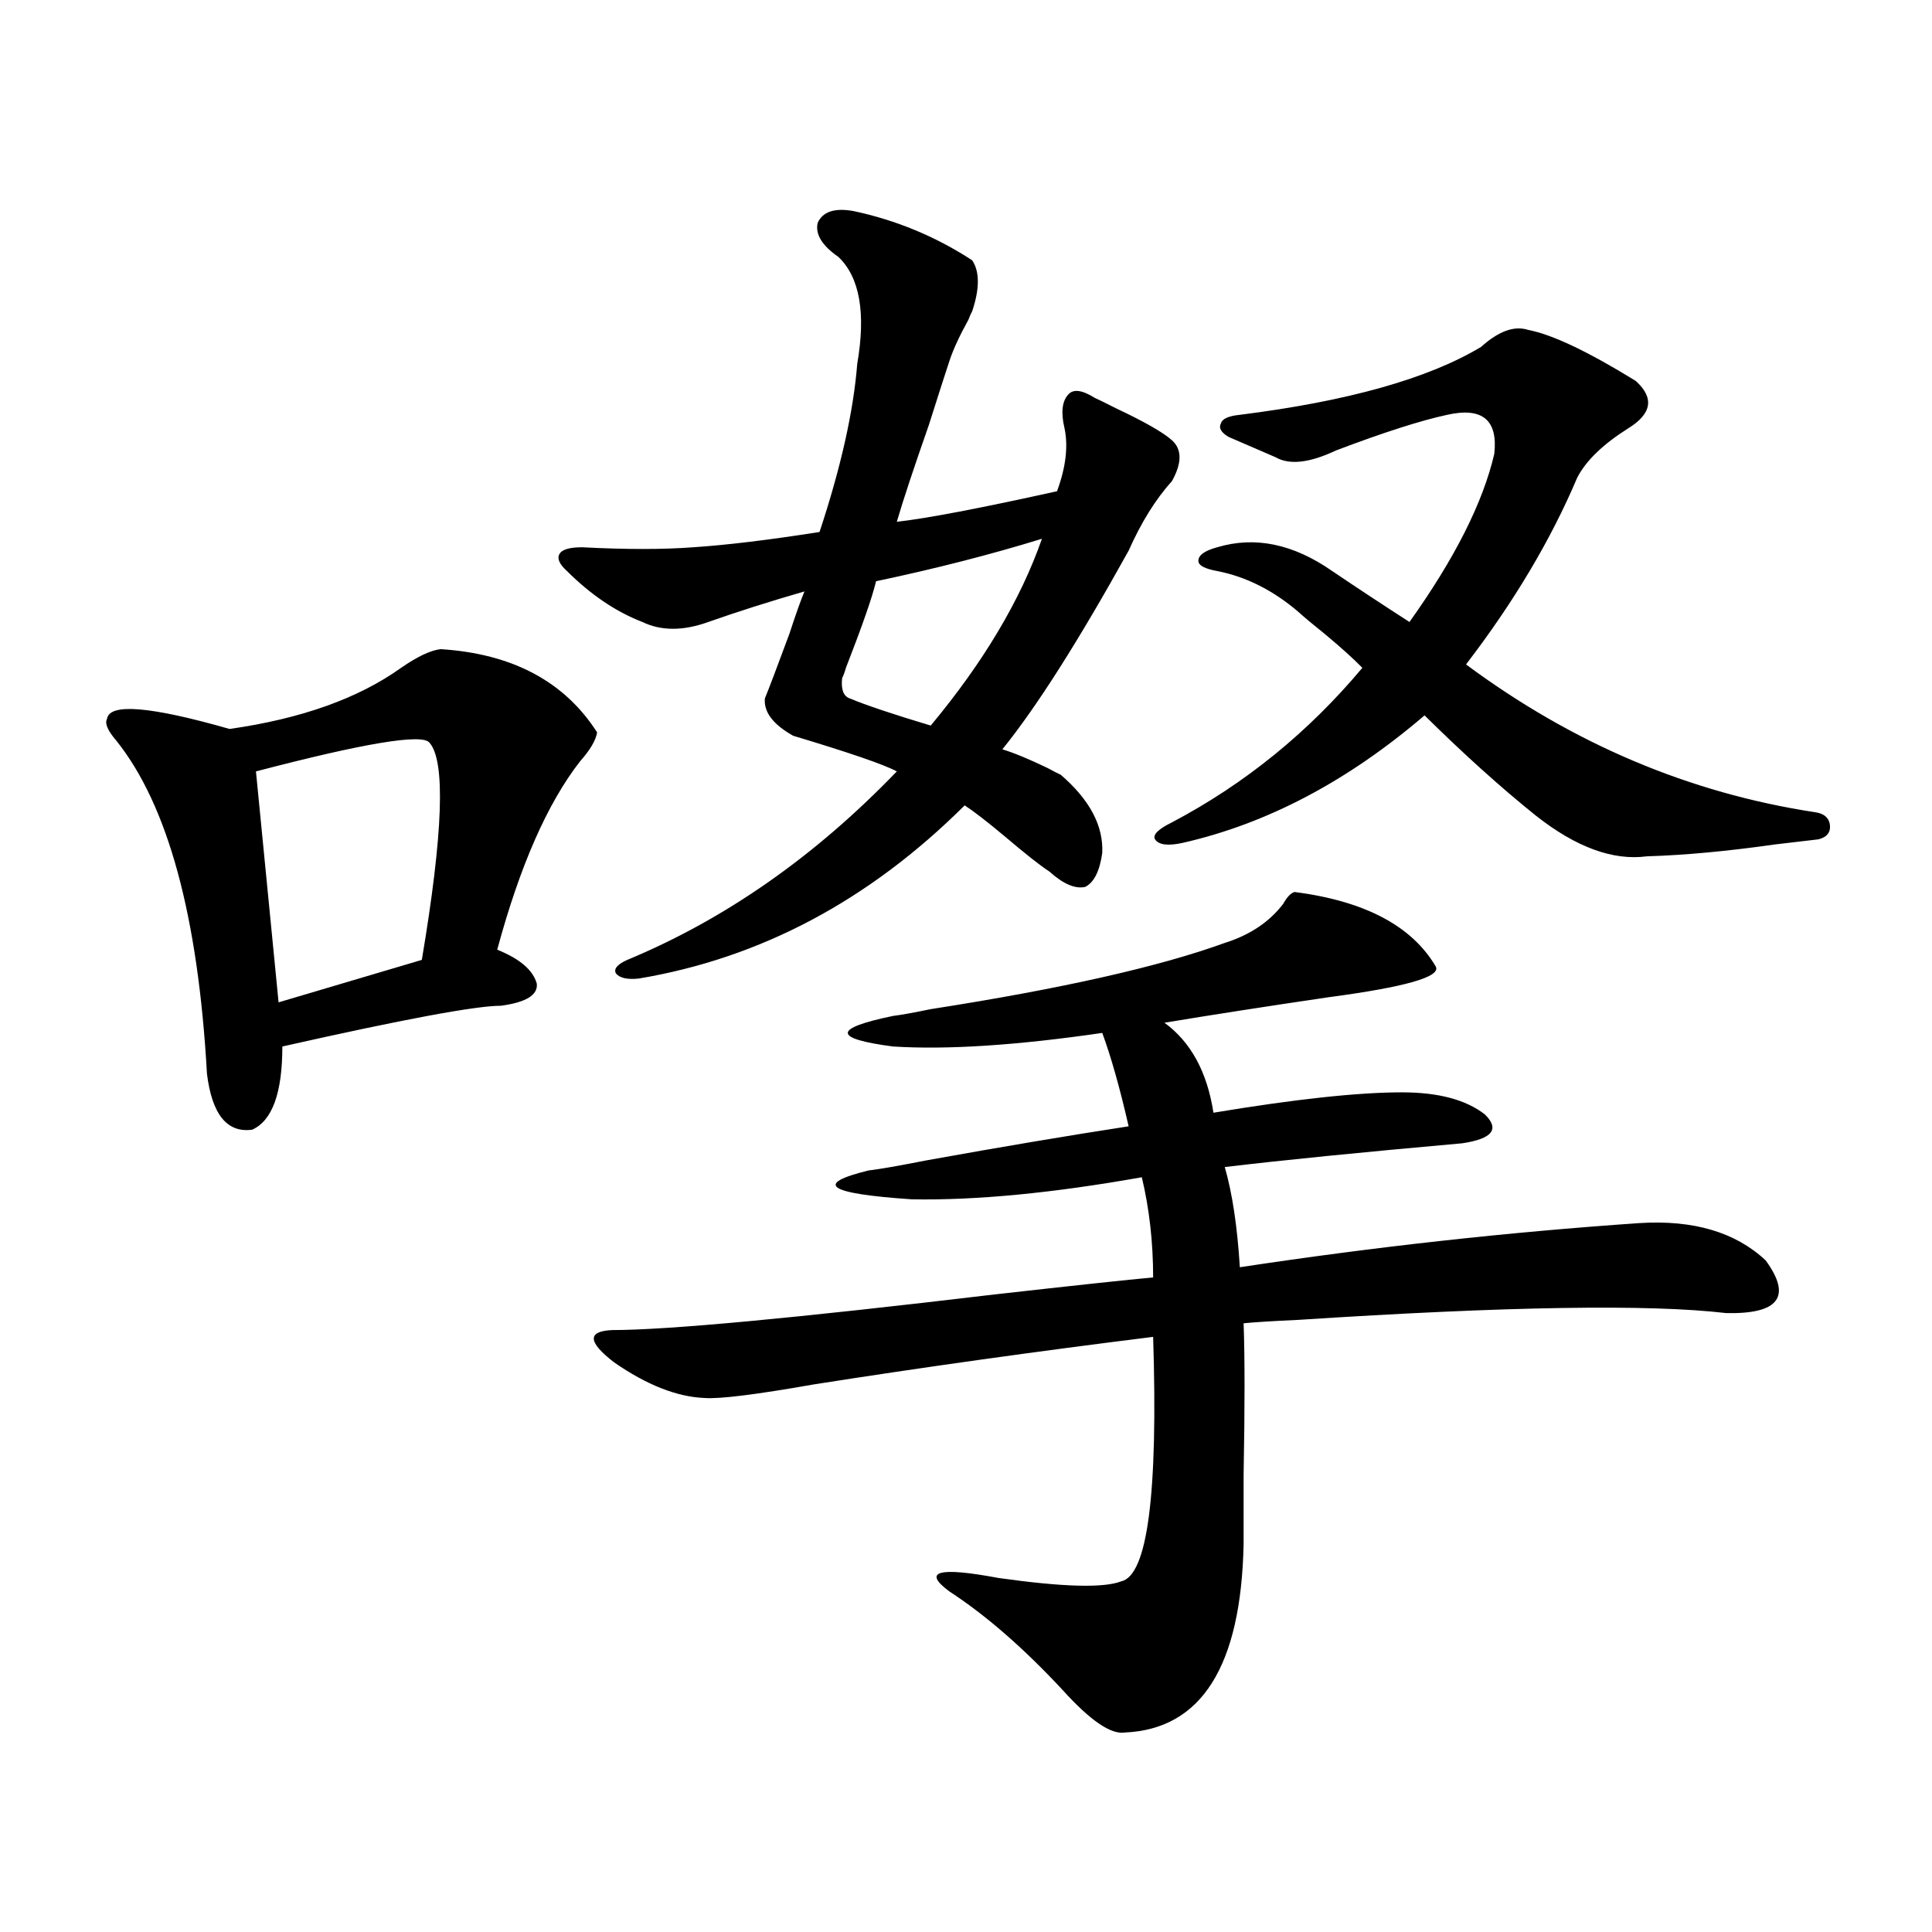 <?xml version="1.0" encoding="utf-8"?>
<!-- Generator: Adobe Illustrator 16.0.0, SVG Export Plug-In . SVG Version: 6.00 Build 0)  -->
<!DOCTYPE svg PUBLIC "-//W3C//DTD SVG 1.1//EN" "http://www.w3.org/Graphics/SVG/1.1/DTD/svg11.dtd">
<svg version="1.1" id="图层_1" xmlns="http://www.w3.org/2000/svg" xmlns:xlink="http://www.w3.org/1999/xlink" x="0px" y="0px"
	 width="1000px" height="1000px" viewBox="0 0 1000 1000" enable-background="new 0 0 1000 1000" xml:space="preserve">
<path d="M228.092,336c37.072,2.349,64.054,16.699,80.974,43.066c-0.655,4.106-3.582,9.091-8.78,14.941
	c-16.92,21.685-31.219,54.204-42.926,97.559c11.707,4.696,18.536,10.547,20.487,17.578c0.641,5.864-5.533,9.668-18.536,11.426
	c-13.018,0-50.73,7.031-113.168,21.094c0,24.032-5.213,38.384-15.609,43.066c-13.018,1.758-20.822-7.91-23.414-29.004
	c-4.558-81.437-20.167-138.867-46.828-172.266c-4.558-5.273-6.188-9.077-4.878-11.426c1.296-8.198,22.438-6.44,63.413,5.273
	c37.072-5.273,66.66-15.82,88.778-31.641C216.05,339.817,222.879,336.591,228.092,336z M222.238,384.34
	c-3.902-4.683-33.825,0.302-89.754,14.941l11.707,119.531l74.145-21.973C229.388,431.224,230.684,393.72,222.238,384.34z
	 M441.745,109.242c22.104,4.696,42.591,13.184,61.462,25.488c3.902,5.864,3.902,14.653,0,26.367
	c-0.655,1.181-1.311,2.637-1.951,4.395c-4.558,8.212-7.805,15.243-9.756,21.094c-1.951,5.864-5.533,17.001-10.731,33.398
	c-7.805,22.274-13.338,38.974-16.585,50.098c15.609-1.758,43.246-7.031,82.925-15.82c4.543-12.305,5.854-23.14,3.902-32.52
	c-1.951-8.198-1.311-14.063,1.951-17.578c2.592-2.925,7.149-2.335,13.658,1.758c2.592,1.181,6.174,2.938,10.731,5.273
	c14.954,7.031,24.71,12.606,29.268,16.699c5.198,4.696,5.198,11.728,0,21.094c-8.46,9.38-15.944,21.396-22.438,36.035
	c-26.021,46.884-47.804,81.161-65.364,102.832c5.854,1.758,13.658,4.985,23.414,9.668c3.247,1.758,5.519,2.938,6.829,3.516
	c14.954,12.896,22.104,26.367,21.463,40.43c-1.311,9.38-4.237,15.243-8.78,17.578c-5.213,1.181-11.387-1.456-18.536-7.91
	c-4.558-2.925-12.362-9.077-23.414-18.457c-9.115-7.608-15.944-12.882-20.487-15.82c-49.435,49.219-105.698,79.102-168.776,89.648
	c-5.854,0.591-9.756-0.288-11.707-2.637c-1.311-2.335,0.641-4.683,5.854-7.031c50.73-21.094,97.224-53.613,139.509-97.559
	c-6.509-3.516-24.39-9.668-53.657-18.457c-10.411-5.851-15.289-12.305-14.634-19.336c1.951-4.683,6.174-15.82,12.683-33.398
	c3.247-9.956,5.854-17.276,7.805-21.973c-18.216,5.273-34.801,10.547-49.755,15.82c-13.018,4.696-24.39,4.696-34.146,0
	c-13.658-5.273-26.676-14.063-39.023-26.367c-3.902-3.516-5.213-6.44-3.902-8.789c1.296-2.335,5.198-3.516,11.707-3.516
	c22.759,1.181,41.95,1.181,57.56,0c17.561-1.167,39.344-3.804,65.364-7.91c11.052-33.398,17.561-62.402,19.512-87.012
	c4.543-26.367,1.296-44.824-9.756-55.371c-8.46-5.851-12.042-11.714-10.731-17.578C425.801,109.544,431.989,107.484,441.745,109.242
	z M670.032,461.684c36.417,4.696,60.807,17.578,73.169,38.672c2.592,5.273-15.944,10.547-55.608,15.82
	c-31.874,4.696-60.166,9.091-84.876,13.184c13.658,9.97,22.104,25.488,25.365,46.582c42.271-7.031,74.785-10.547,97.559-10.547
	c18.856,0,33.17,3.817,42.926,11.426c7.805,7.622,3.902,12.606-11.707,14.941c-52.682,4.696-93.656,8.789-122.924,12.305
	c3.902,13.485,6.494,30.762,7.805,51.855c69.587-10.547,138.533-18.155,206.824-22.852c27.957-1.758,49.755,4.696,65.364,19.336
	c13.658,18.759,6.829,27.837-20.487,27.246c-39.679-4.683-113.503-3.516-221.458,3.516c-13.018,0.591-22.438,1.181-28.292,1.758
	c0.641,17.578,0.641,43.657,0,78.223c0,16.411,0,28.427,0,36.035c-1.311,63.281-21.798,95.801-61.462,97.559
	c-7.164,1.167-17.896-6.152-32.194-21.973c-20.167-21.685-39.679-38.672-58.535-50.977c-14.313-10.547-5.854-12.882,25.365-7.031
	c33.17,4.683,54.298,5.273,63.413,1.758c13.658-2.938,19.177-45.112,16.585-126.563c-61.142,7.622-119.677,15.82-175.605,24.609
	c-29.923,5.273-48.779,7.622-56.584,7.031c-14.313-0.577-29.923-6.729-46.828-18.457c-13.658-10.547-13.993-16.108-0.976-16.699
	c28.612,0,94.632-6.152,198.044-18.457c41.615-4.683,68.932-7.608,81.949-8.789c0-18.155-1.951-35.444-5.854-51.855
	c-46.188,8.212-85.852,12.017-119.021,11.426c-43.581-2.925-51.065-7.91-22.438-14.941c5.198-0.577,15.274-2.335,30.243-5.273
	c39.023-7.031,73.81-12.882,104.388-17.578c-4.558-19.913-9.115-36.035-13.658-48.34c-44.236,6.454-80.333,8.789-108.29,7.031
	c-31.219-4.093-31.219-9.366,0-15.82c4.543-0.577,11.052-1.758,19.512-3.516c67.636-10.547,118.366-21.973,152.191-34.277
	c13.003-4.093,23.079-10.835,30.243-20.215C666.13,464.32,668.081,462.274,670.032,461.684z M539.304,278.871
	c-26.676,8.212-55.288,15.532-85.852,21.973c-1.951,8.212-7.164,23.153-15.609,44.824c-0.655,2.349-1.311,4.106-1.951,5.273
	c-0.655,5.864,0.641,9.38,3.902,10.547c8.445,3.516,22.438,8.212,41.95,14.063C509.061,342.743,528.237,310.512,539.304,278.871z
	 M791.005,170.766c12.348,2.349,30.884,11.138,55.608,26.367c9.756,8.789,8.445,17.001-3.902,24.609
	c-13.018,8.212-21.798,16.699-26.341,25.488c-13.658,32.231-32.85,64.462-57.56,96.68c55.273,41.021,115.439,66.509,180.483,76.465
	c4.543,0.591,7.149,2.637,7.805,6.152c0.641,4.106-1.311,6.743-5.854,7.91c-5.213,0.591-12.683,1.47-22.438,2.637
	c-24.725,3.516-46.828,5.575-66.34,6.152c-17.561,2.349-36.752-4.683-57.56-21.094c-18.216-14.64-37.407-31.929-57.56-51.855
	c-39.679,33.989-81.309,55.962-124.875,65.918c-7.805,1.758-12.683,1.181-14.634-1.758c-1.311-2.335,1.616-5.273,8.78-8.789
	c37.713-19.913,70.563-46.582,98.534-79.98c-4.558-4.683-11.066-10.547-19.512-17.578c-5.854-4.683-10.411-8.487-13.658-11.426
	c-13.018-11.124-26.996-18.155-41.95-21.094c-6.509-1.167-9.756-2.925-9.756-5.273c0-2.925,3.247-5.273,9.756-7.031
	c19.512-5.851,39.344-1.758,59.511,12.305c13.003,8.789,26.341,17.578,39.999,26.367c23.414-32.808,38.048-61.812,43.901-87.012
	c1.951-17.578-6.188-24.308-24.39-20.215c-13.658,2.938-32.85,9.091-57.56,18.457c-13.658,6.454-24.069,7.622-31.219,3.516
	l-24.39-10.547c-3.902-2.335-5.213-4.683-3.902-7.031c0.641-2.335,3.902-3.804,9.756-4.395
	c55.929-7.031,97.559-18.745,124.875-35.156C775.716,171.356,783.841,168.431,791.005,170.766z"/>
</svg>

